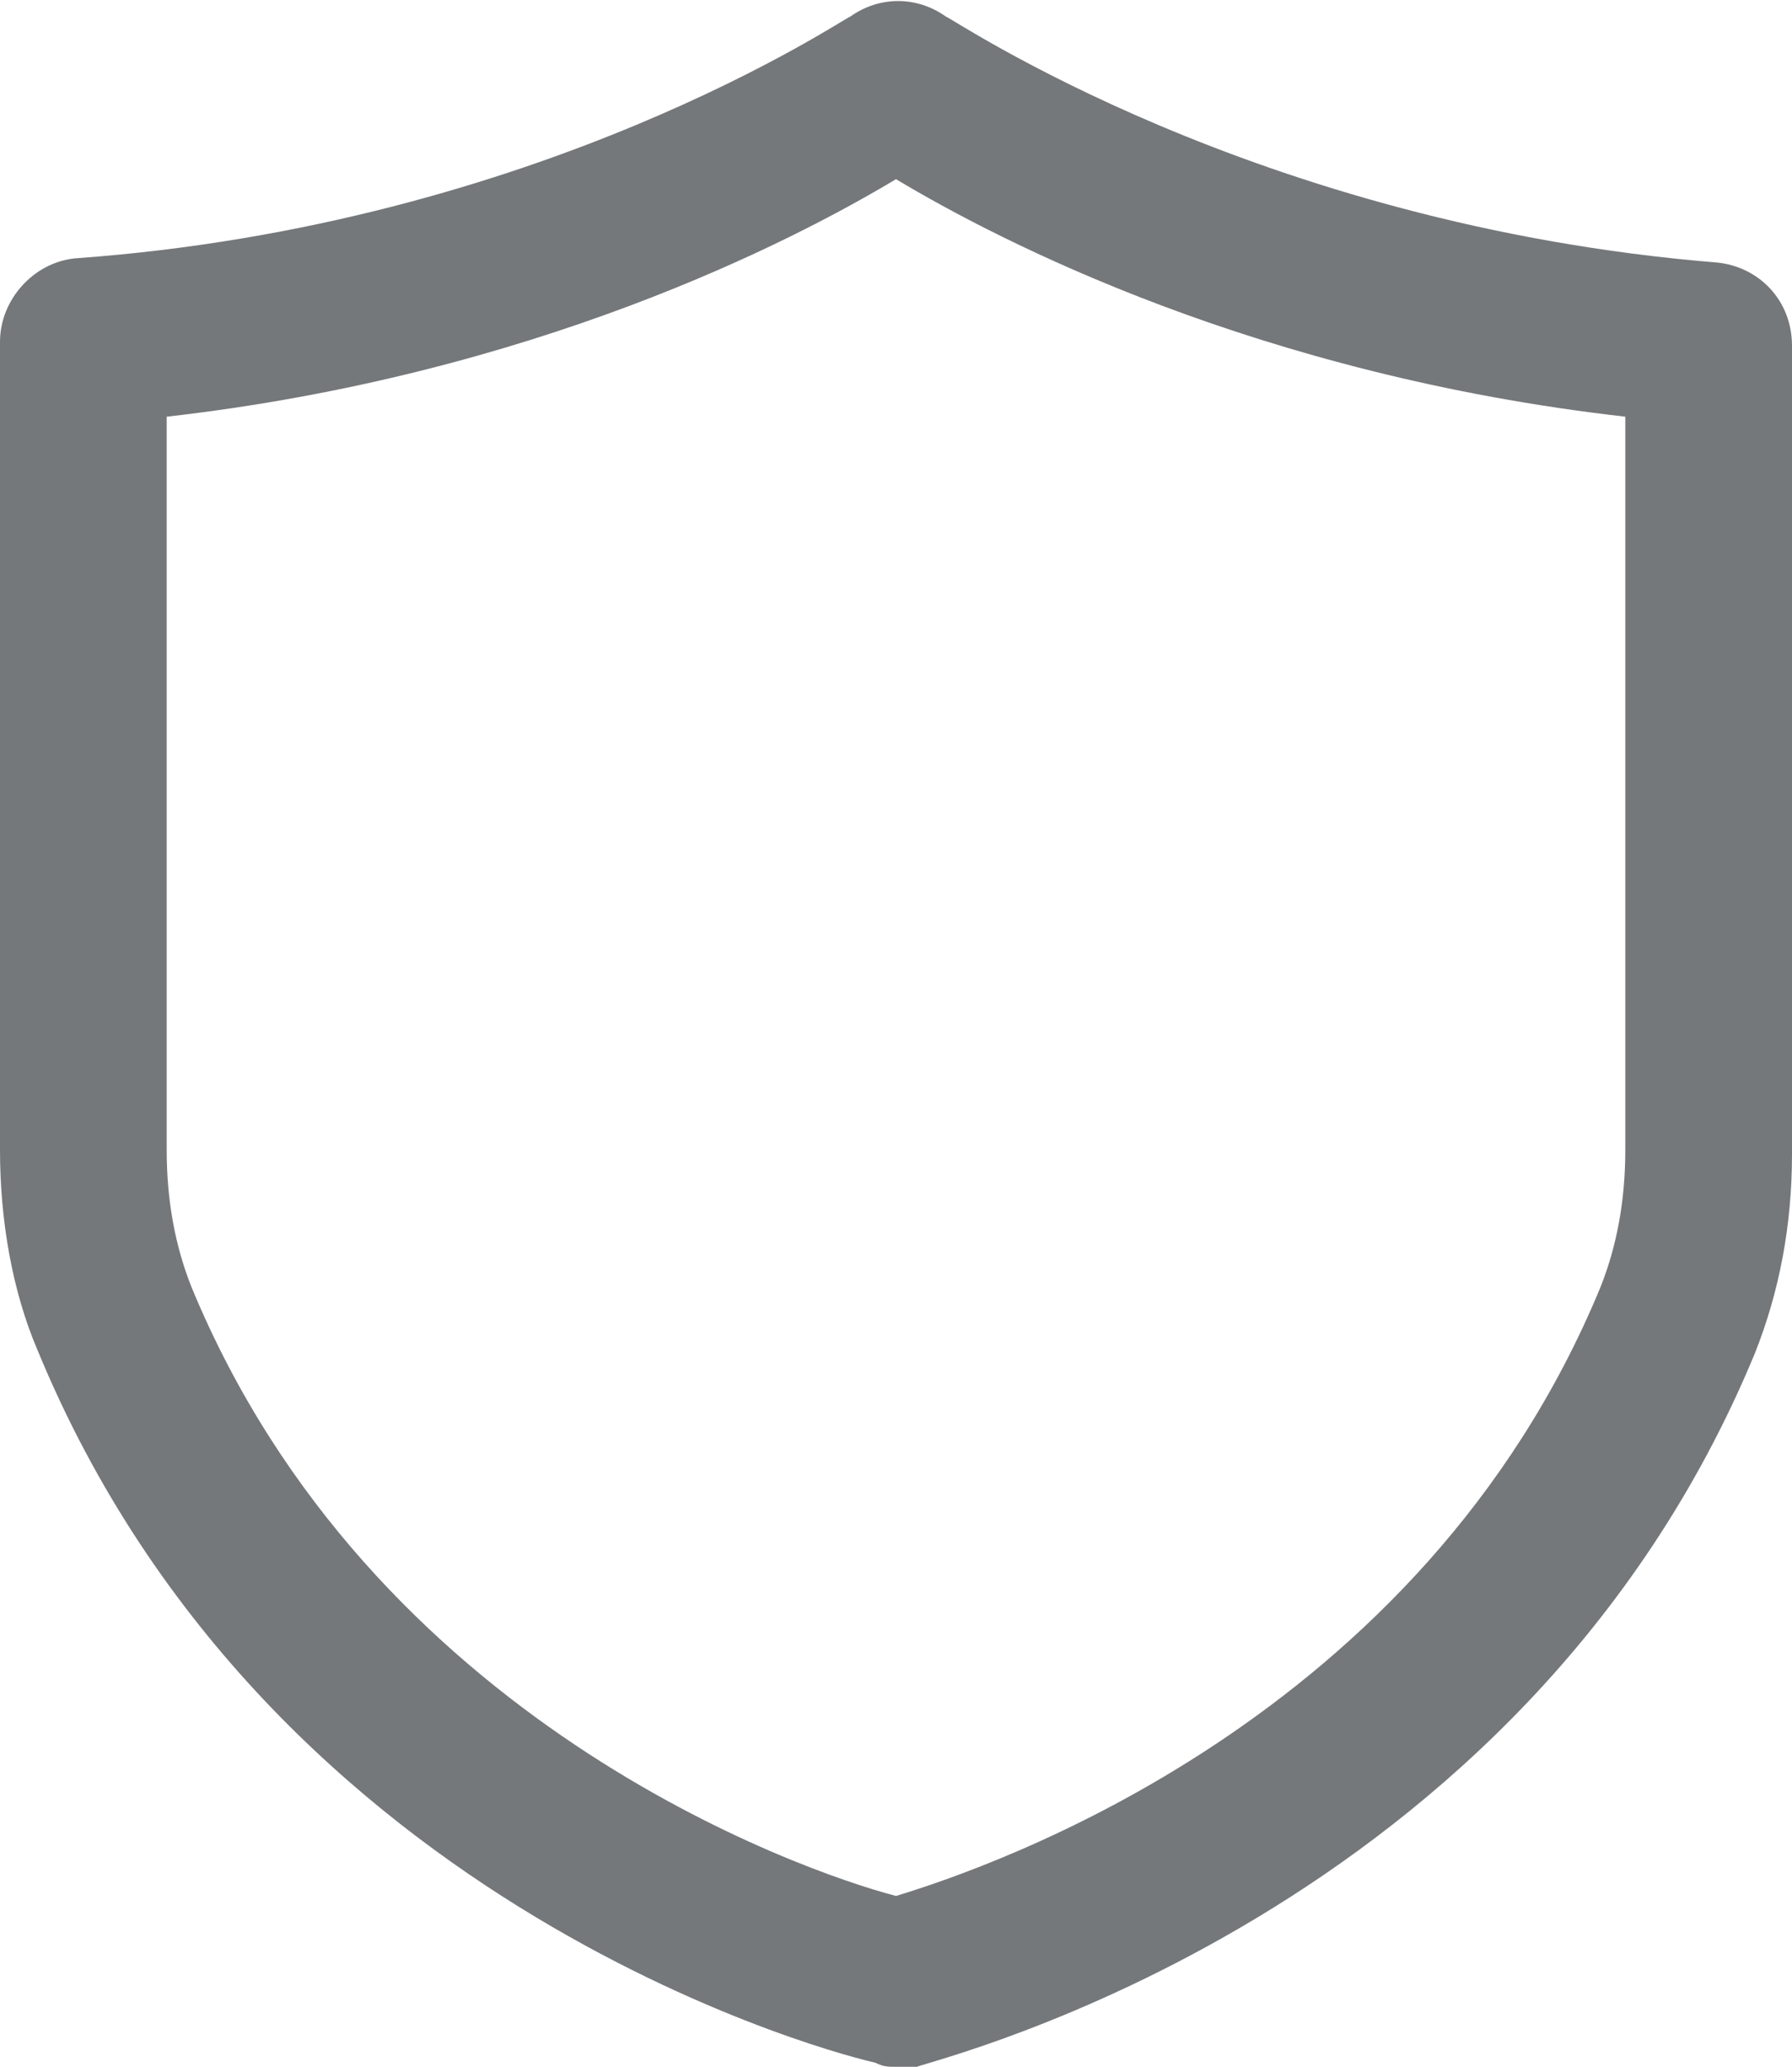 <?xml version="1.0" encoding="utf-8"?>
<!-- Generator: Adobe Illustrator 22.0.1, SVG Export Plug-In . SVG Version: 6.00 Build 0)  -->
<svg version="1.1" id="Layer_1" xmlns="http://www.w3.org/2000/svg" xmlns:xlink="http://www.w3.org/1999/xlink" x="0px" y="0px"
	 width="43px" height="49.6px" viewBox="0 0 43 49.6" style="enable-background:new 0 0 43 49.6;" xml:space="preserve">
<style type="text/css">
	.st0{fill:#75787A;}
</style>
<g>
	<g>
		<path class="st0" d="M21.5,49.6c-0.2,0-0.3,0-0.5-0.1C20.5,49.4,6.5,46,0.9,32.4l0,0C0.3,31,0,29.3,0,27.6l0-9.9
			c0-3.8,0-7.3,0-9.5c0-1,0.8-1.9,1.8-2C13,5.4,20.3,0.4,20.4,0.4c0.7-0.5,1.6-0.5,2.3,0c0.1,0,7.4,5,18.5,5.9c1,0.1,1.8,0.9,1.8,2
			c0,2.2,0,5.7,0,9.5l0,9.9c0,1.7-0.3,3.3-0.9,4.8C36.5,46,22.5,49.4,22,49.6C21.8,49.6,21.7,49.6,21.5,49.6z M4,10
			c0,2.1,0,4.8,0,7.7l0,9.9c0,1.2,0.2,2.3,0.6,3.3l0,0c4.3,10.4,14.6,14,16.9,14.6c2.3-0.7,12.6-4.2,16.9-14.6
			c0.4-1,0.6-2.1,0.6-3.3l0-9.9c0-2.9,0-5.6,0-7.7c-8.8-1-15-4.2-17.5-5.7C19,5.8,12.8,9,4,10z"/>
	</g>
</g>
</svg>
